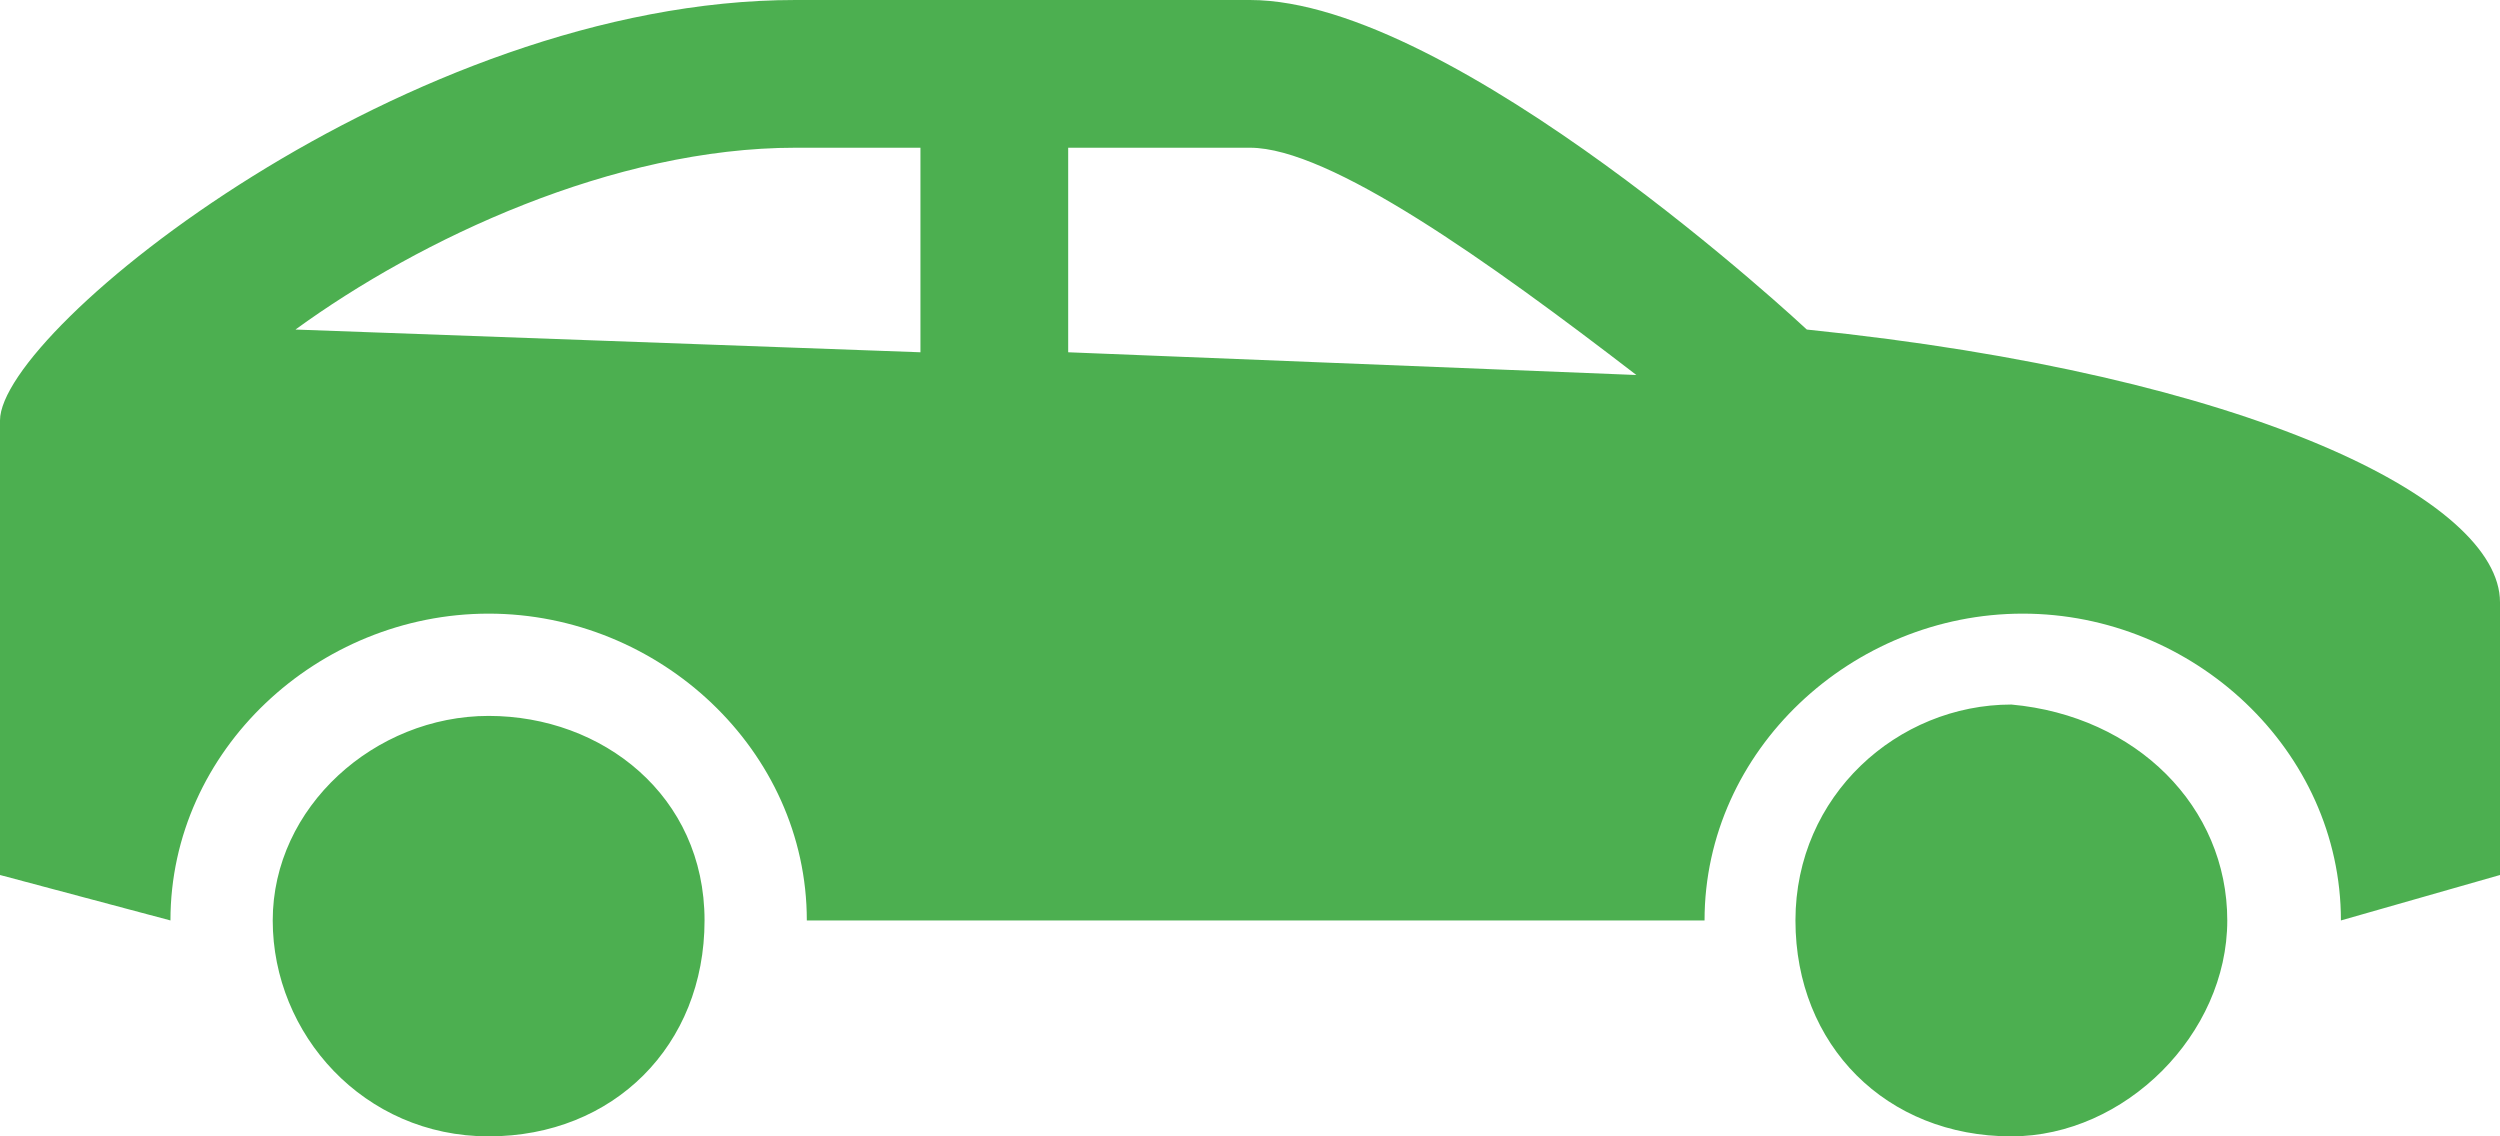 <?xml version="1.0" encoding="utf-8"?>
<!-- Generator: Adobe Illustrator 21.1.0, SVG Export Plug-In . SVG Version: 6.00 Build 0)  -->
<svg version="1.1" id="Слой_1" xmlns="http://www.w3.org/2000/svg" xmlns:xlink="http://www.w3.org/1999/xlink" x="0px" y="0px"
	 viewBox="0 0 22 10" style="enable-background:new 0 0 22 10;" xml:space="preserve">
<style type="text/css">
	.st0{fill:#4CAF50;}
</style>
<path class="st0" fill-rule="evenodd" clip-rule="evenodd" d="M15.9,2.9c0,0-3.1-2.9-4.9-2.9H7C3.6,0,0,2.9,0,3.7v4l1.5,0.4c0-1.5,1.3-2.7,2.8-2.7c1.5,0,2.8,1.2,2.8,2.7h7.9
	c0-1.5,1.3-2.7,2.8-2.7c1.5,0,2.8,1.2,2.8,2.7L22,7.7V5.3C22,4.4,19.8,3.3,15.9,2.9z M8.1,3.1L2.6,2.9C3.7,2.1,5.4,1.3,7,1.3h1.1
	V3.1z M9.4,1.3v1.8l5,0.2c-1.3-1-2.7-2-3.4-2H9.4z M4.3,10c1.1,0,1.9-0.8,1.9-1.9S5.3,6.3,4.3,6.3S2.4,7.1,2.4,8.1S3.2,10,4.3,10z
	 M19.6,8.1c0,1-0.9,1.9-1.9,1.9c-1.1,0-1.9-0.8-1.9-1.9s0.9-1.9,1.9-1.9C18.8,6.3,19.6,7.1,19.6,8.1z"/>
</svg>
